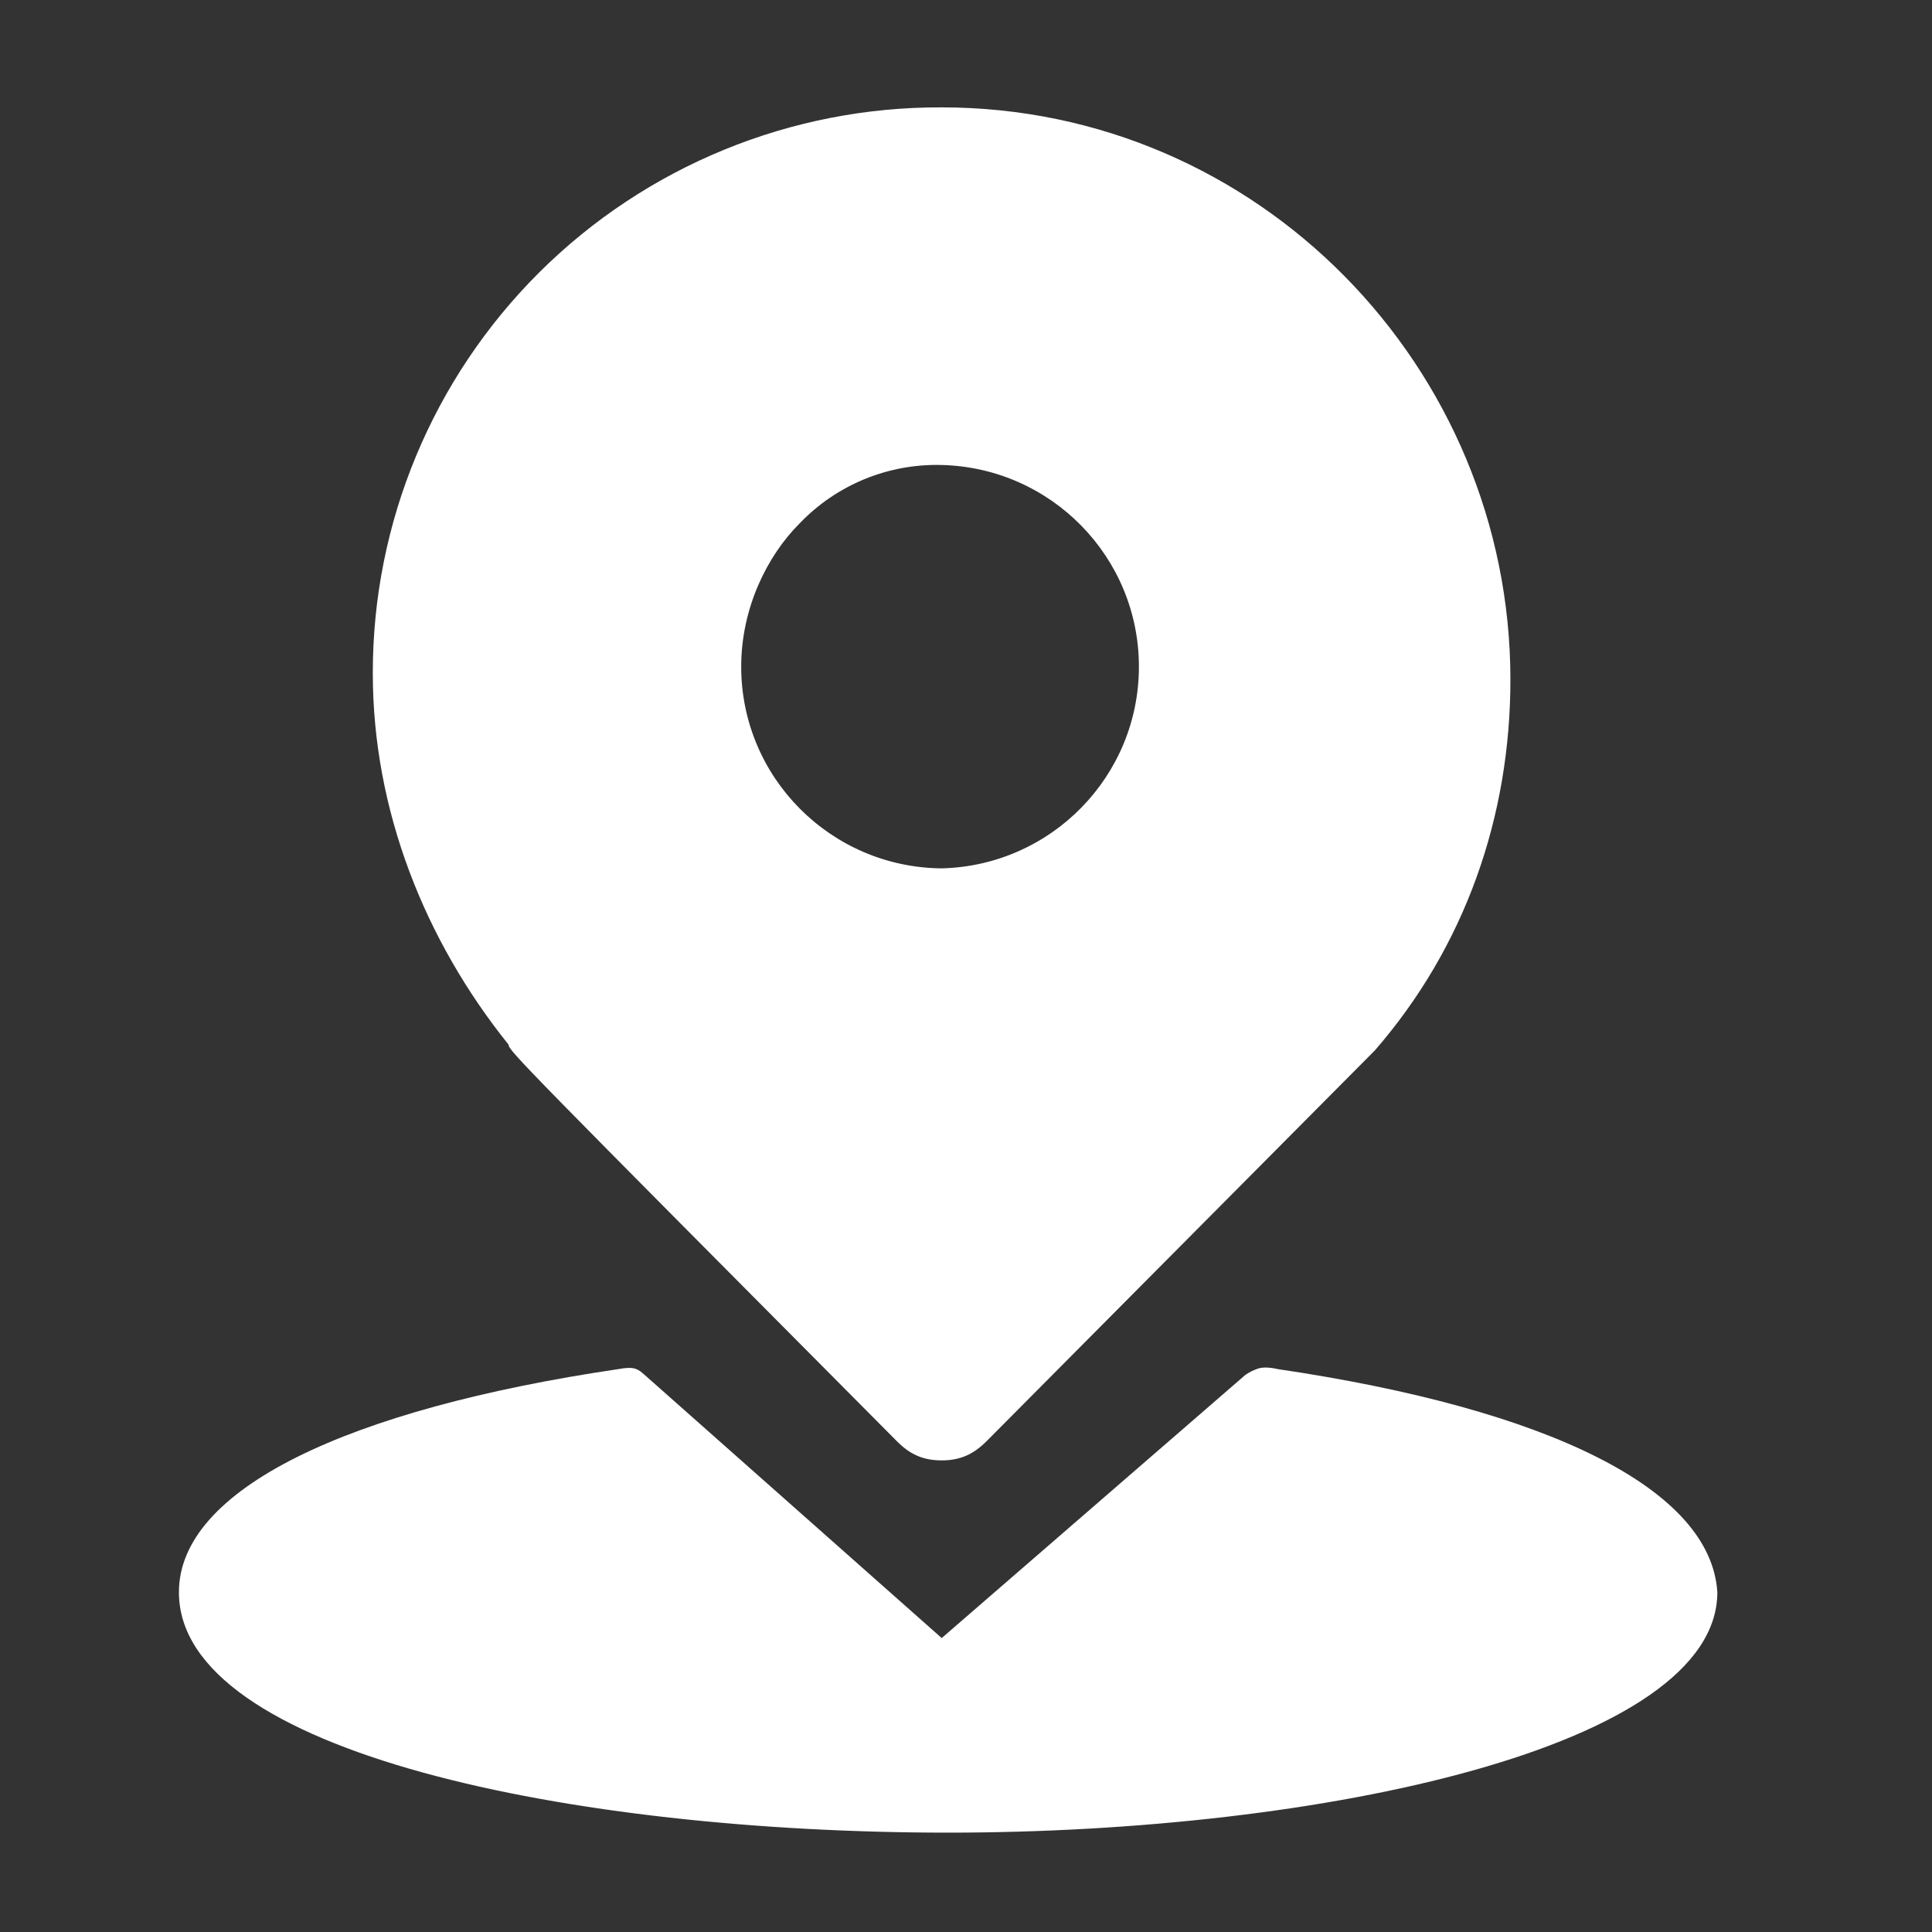 <?xml version="1.0" encoding="UTF-8"?>
<svg width="28px" height="28px" viewBox="0 0 28 28" version="1.1" xmlns="http://www.w3.org/2000/svg" xmlns:xlink="http://www.w3.org/1999/xlink">
    <rect x="0" y="0" width="28" height="28" fill="#333333" stroke="none"/>
    <title>人员/车辆定位管理 @1x</title>
    <g id="页面-1" stroke="none" stroke-width="1" fill="none" fill-rule="evenodd">
        <g id="人员/车辆定位管理-">
            <rect id="矩形备份-104" opacity="0.428" x="0" y="0" width="28" height="28"></rect>
            <path d="M18.234,19.834 C18.299,19.813 18.394,19.814 18.518,19.842 C22.454,20.423 24.796,21.584 24.889,23.076 C24.889,25.314 19.174,26.56 13.741,26.56 C8.307,26.56 2.593,25.399 2.593,23.076 C2.593,21.584 5.03,20.423 8.963,19.842 C9.196,19.798 9.246,19.842 9.339,19.923 L9.339,19.923 L13.648,23.74 L18.05,19.925 C18.106,19.887 18.168,19.856 18.234,19.834 Z M13.648,1.556 C18.238,1.556 21.89,5.327 21.89,9.85 C21.89,11.832 21.236,13.716 19.924,15.225 L19.924,15.225 L14.304,20.881 C14.116,21.07 13.927,21.165 13.648,21.165 C13.367,21.165 13.177,21.07 12.992,20.881 C7.546,15.402 7.376,15.23 7.37,15.139 C6.152,13.623 5.403,11.736 5.403,9.758 C5.4,7.578 6.269,5.487 7.816,3.947 C9.363,2.408 11.462,1.547 13.648,1.556 Z M13.648,6.739 C12.871,6.718 12.122,7.027 11.586,7.588 L11.586,7.588 C11.116,8.059 10.742,8.814 10.742,9.663 C10.743,11.267 12.04,12.571 13.648,12.585 C15.238,12.545 16.506,11.248 16.506,9.662 C16.506,8.076 15.238,6.779 13.648,6.739 Z" id="形状结合" fill="#FFFFFF" fill-rule="nonzero"></path>
        </g>
    </g>
</svg>